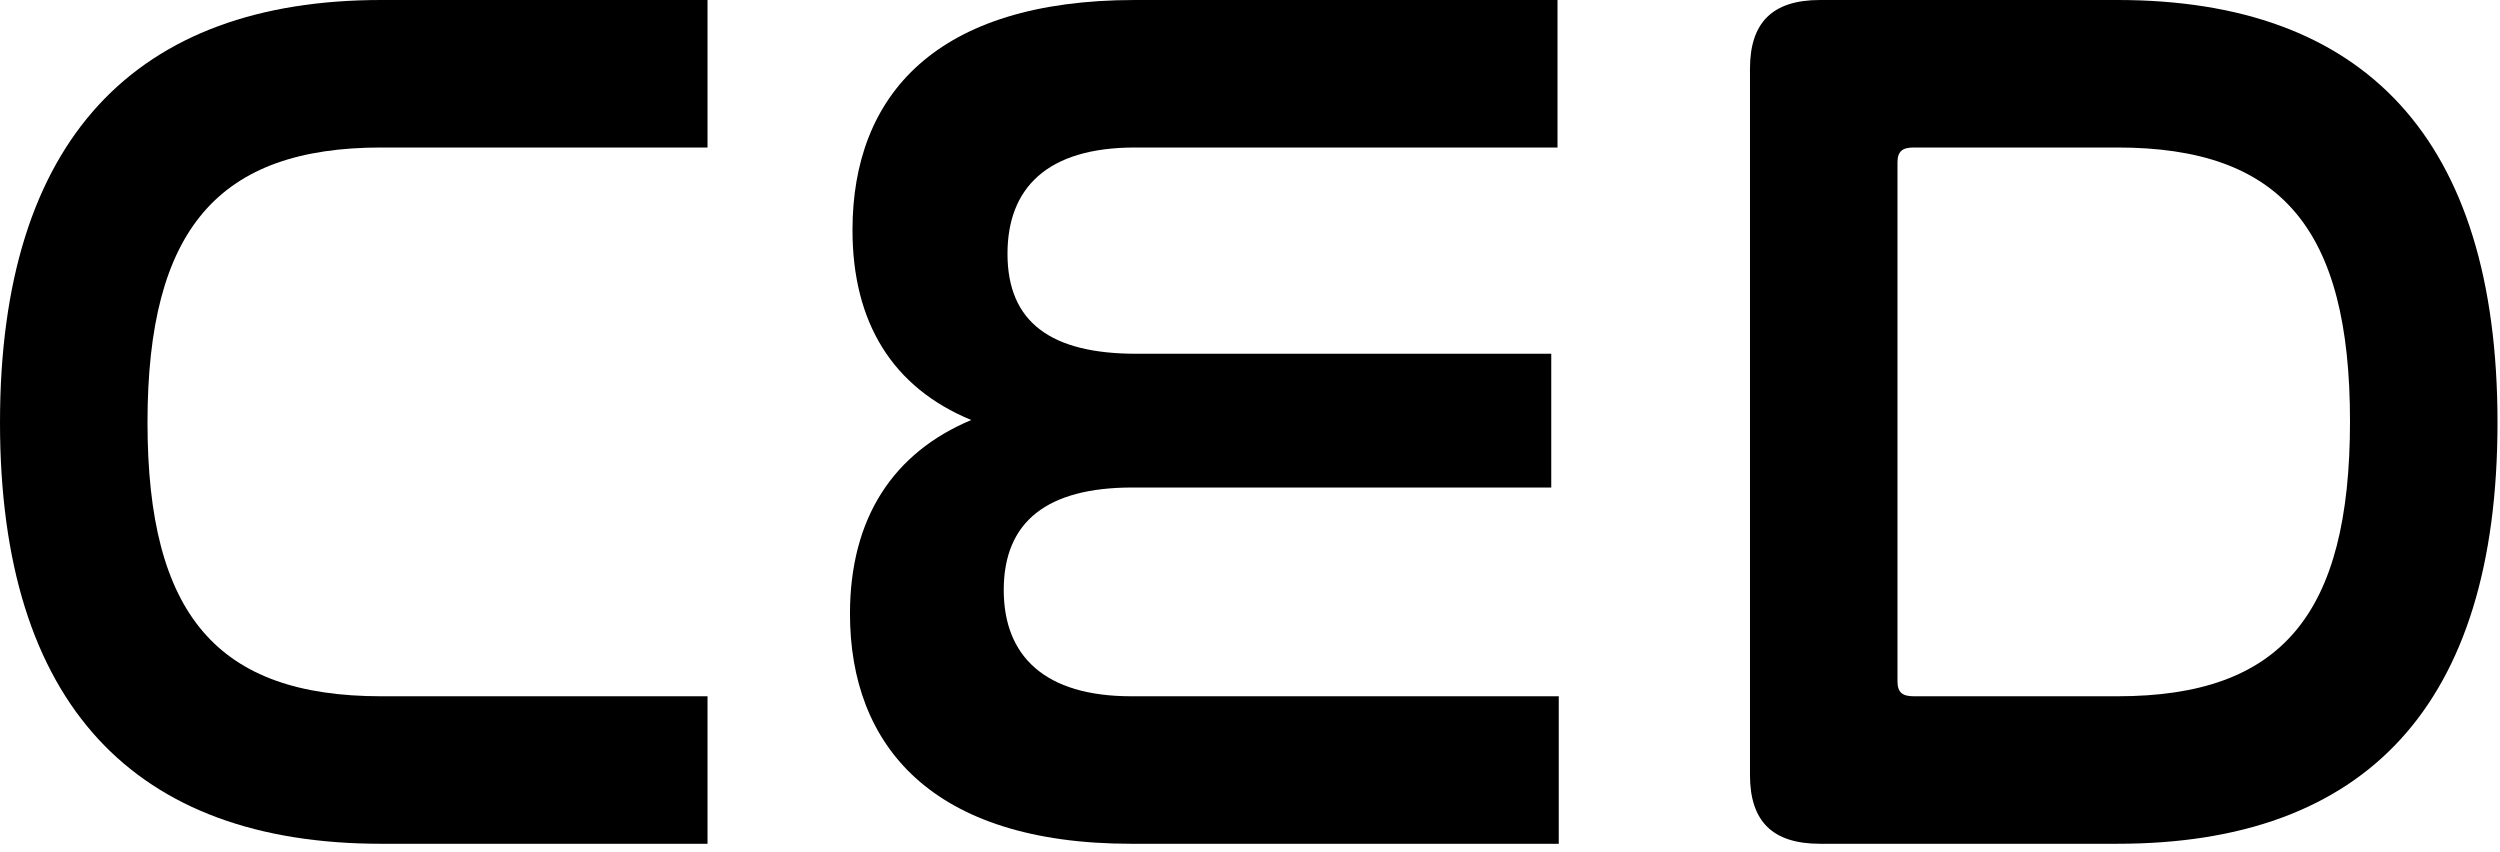 <?xml version="1.0" encoding="UTF-8" standalone="no"?>
<!DOCTYPE svg PUBLIC "-//W3C//DTD SVG 1.1//EN" "http://www.w3.org/Graphics/SVG/1.1/DTD/svg11.dtd">
<svg width="100%" height="100%" viewBox="0 0 264 90" version="1.1" xmlns="http://www.w3.org/2000/svg" xmlns:xlink="http://www.w3.org/1999/xlink" xml:space="preserve" xmlns:serif="http://www.serif.com/" style="fill-rule:evenodd;clip-rule:evenodd;stroke-linejoin:round;stroke-miterlimit:2;">
    <g id="ced">
        <g transform="matrix(1,0,0,1,74.714,89.103)">
            <path d="M0,-89.103L0,-73.527L-34.453,-73.527C-51.613,-73.527 -59.138,-64.947 -59.138,-44.486C-59.138,-24.157 -51.745,-15.577 -34.453,-15.577L0,-15.577L0,0L-34.453,0C-60.458,0 -74.714,-14.653 -74.714,-44.486C-74.714,-74.451 -60.325,-89.103 -34.453,-89.103L0,-89.103Z" style="fill-rule:nonzero;"/>
        </g>
        <g transform="matrix(1,0,0,1,164.473,89.103)">
            <path d="M0,-89.103L0,-73.527L-44.617,-73.527C-53.99,-73.527 -58.082,-69.17 -58.082,-62.306C-58.082,-55.046 -53.462,-51.746 -44.485,-51.746L-0.66,-51.746L-0.66,-37.622L-44.882,-37.622C-53.857,-37.622 -58.478,-34.057 -58.478,-26.797C-58.478,-19.801 -54.122,-15.577 -45.014,-15.577L0.132,-15.577L0.132,0L-45.014,0C-66.134,0 -74.715,-10.429 -74.715,-24.29C-74.715,-34.454 -70.095,-41.318 -61.91,-44.749C-70.227,-48.182 -74.45,-55.046 -74.45,-64.814C-74.45,-79.071 -65.606,-89.103 -44.617,-89.103L0,-89.103Z" style="fill-rule:nonzero;"/>
        </g>
        <g transform="matrix(1,0,0,1,200.374,17.16)">
            <path d="M0,54.782C0,55.969 0.528,56.366 1.717,56.366L23.233,56.366C40.525,56.366 47.786,47.786 47.786,27.325C47.786,6.996 40.525,-1.584 23.233,-1.584L1.717,-1.584C0.528,-1.584 0,-1.188 0,0L0,54.782ZM23.233,-17.16C49.237,-17.16 63.362,-2.64 63.362,27.457C63.362,57.422 49.37,71.942 23.233,71.942L-8.184,71.942C-13.2,71.942 -15.576,69.566 -15.576,64.682L-15.576,-9.901C-15.576,-14.784 -13.2,-17.16 -8.184,-17.16L23.233,-17.16Z" style="fill-rule:nonzero;"/>
        </g>
    </g>
</svg>
